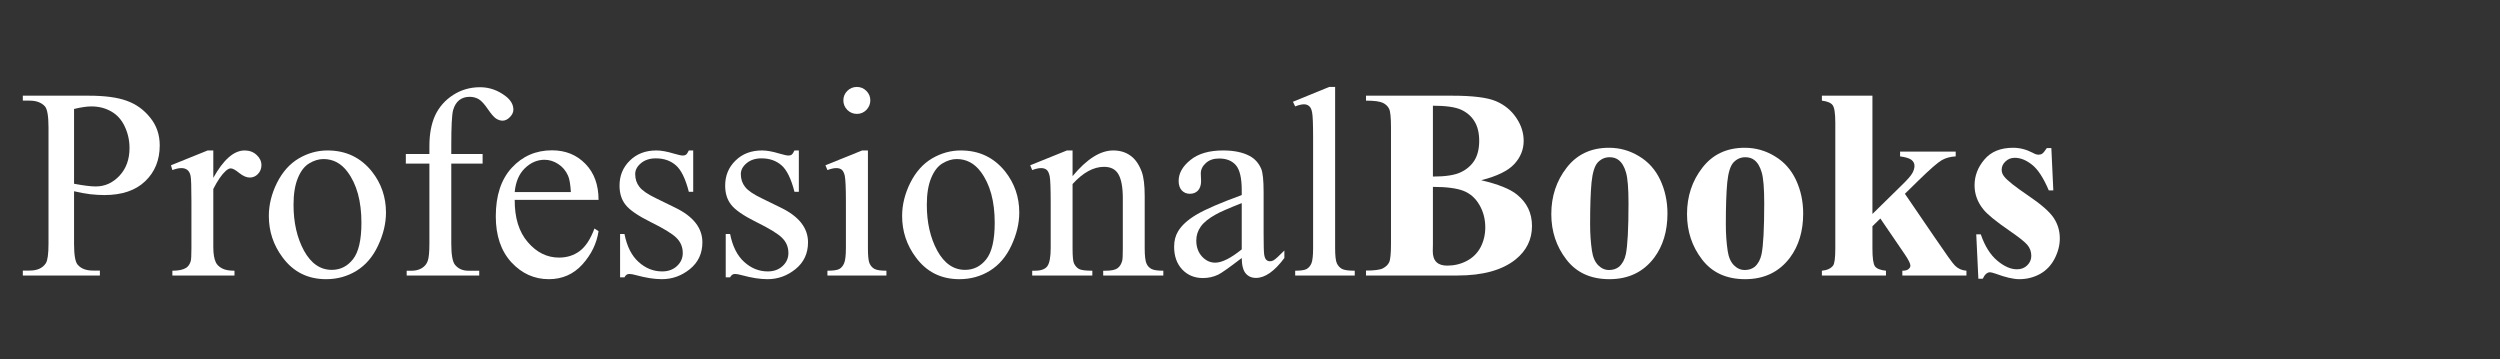 <svg xmlns="http://www.w3.org/2000/svg" xmlns:xlink="http://www.w3.org/1999/xlink" width="369" zoomAndPan="magnify" viewBox="0 0 276.75 39.75" height="53" preserveAspectRatio="xMidYMid meet"><rect x="0" y="0" width="276.75" height="39.75" fill="#333333" stroke="none"/><defs><g></g><clipPath id="405283a5f3"><path d="M 1 0 L 230 0 L 230 39.5 L 1 39.5 Z M 1 0 " clip-rule="nonzero"></path></clipPath><clipPath id="14d265120a"><rect x="0" width="229" y="0" height="40"></rect></clipPath></defs><g clip-path="url(#405283a5f3)"><g transform="matrix(1, 0, 0, 1, 1, 0)"><g clip-path="url(#14d265120a)"><g fill="#ffffff" fill-opacity="1"><g transform="translate(1.026, 30.499)"><g><path d="M 6.172 -9.328 L 6.172 -3.516 C 6.172 -2.266 6.305 -1.488 6.578 -1.188 C 6.953 -0.758 7.516 -0.547 8.266 -0.547 L 9.031 -0.547 L 9.031 0 L 0.5 0 L 0.5 -0.547 L 1.25 -0.547 C 2.094 -0.547 2.691 -0.816 3.047 -1.359 C 3.242 -1.66 3.344 -2.379 3.344 -3.516 L 3.344 -16.375 C 3.344 -17.633 3.211 -18.414 2.953 -18.719 C 2.566 -19.145 2 -19.359 1.25 -19.359 L 0.5 -19.359 L 0.5 -19.906 L 7.797 -19.906 C 9.578 -19.906 10.977 -19.719 12 -19.344 C 13.031 -18.977 13.895 -18.359 14.594 -17.484 C 15.301 -16.617 15.656 -15.594 15.656 -14.406 C 15.656 -12.781 15.117 -11.457 14.047 -10.438 C 12.984 -9.414 11.473 -8.906 9.516 -8.906 C 9.035 -8.906 8.516 -8.938 7.953 -9 C 7.398 -9.07 6.805 -9.18 6.172 -9.328 Z M 6.172 -10.156 C 6.68 -10.062 7.133 -9.988 7.531 -9.938 C 7.938 -9.883 8.285 -9.859 8.578 -9.859 C 9.586 -9.859 10.461 -10.254 11.203 -11.047 C 11.941 -11.836 12.312 -12.859 12.312 -14.109 C 12.312 -14.961 12.133 -15.758 11.781 -16.5 C 11.438 -17.238 10.941 -17.789 10.297 -18.156 C 9.648 -18.531 8.914 -18.719 8.094 -18.719 C 7.594 -18.719 6.953 -18.625 6.172 -18.438 Z M 6.172 -10.156 "></path></g></g></g><g fill="#ffffff" fill-opacity="1"><g transform="translate(17.738, 30.499)"><g><path d="M 4.875 -13.844 L 4.875 -10.812 C 6 -12.832 7.156 -13.844 8.344 -13.844 C 8.875 -13.844 9.316 -13.676 9.672 -13.344 C 10.023 -13.02 10.203 -12.645 10.203 -12.219 C 10.203 -11.832 10.07 -11.504 9.812 -11.234 C 9.562 -10.973 9.258 -10.844 8.906 -10.844 C 8.562 -10.844 8.176 -11.008 7.75 -11.344 C 7.332 -11.688 7.02 -11.859 6.812 -11.859 C 6.633 -11.859 6.441 -11.758 6.234 -11.562 C 5.797 -11.164 5.344 -10.504 4.875 -9.578 L 4.875 -3.141 C 4.875 -2.398 4.969 -1.836 5.156 -1.453 C 5.281 -1.191 5.504 -0.973 5.828 -0.797 C 6.148 -0.617 6.613 -0.531 7.219 -0.531 L 7.219 0 L 0.344 0 L 0.344 -0.531 C 1.02 -0.531 1.523 -0.633 1.859 -0.844 C 2.109 -1.008 2.281 -1.258 2.375 -1.594 C 2.426 -1.758 2.453 -2.238 2.453 -3.031 L 2.453 -8.234 C 2.453 -9.797 2.422 -10.727 2.359 -11.031 C 2.297 -11.332 2.176 -11.551 2 -11.688 C 1.832 -11.82 1.617 -11.891 1.359 -11.891 C 1.055 -11.891 0.719 -11.816 0.344 -11.672 L 0.188 -12.203 L 4.25 -13.844 Z M 4.875 -13.844 "></path></g></g></g><g fill="#ffffff" fill-opacity="1"><g transform="translate(27.744, 30.499)"><g><path d="M 7.516 -13.844 C 9.547 -13.844 11.18 -13.066 12.422 -11.516 C 13.461 -10.203 13.984 -8.688 13.984 -6.969 C 13.984 -5.77 13.691 -4.551 13.109 -3.312 C 12.535 -2.082 11.742 -1.156 10.734 -0.531 C 9.723 0.094 8.598 0.406 7.359 0.406 C 5.328 0.406 3.719 -0.398 2.531 -2.016 C 1.52 -3.367 1.016 -4.895 1.016 -6.594 C 1.016 -7.82 1.316 -9.047 1.922 -10.266 C 2.535 -11.484 3.344 -12.383 4.344 -12.969 C 5.344 -13.551 6.398 -13.844 7.516 -13.844 Z M 7.062 -12.891 C 6.539 -12.891 6.02 -12.734 5.5 -12.422 C 4.977 -12.117 4.555 -11.578 4.234 -10.797 C 3.91 -10.023 3.75 -9.035 3.75 -7.828 C 3.75 -5.867 4.133 -4.176 4.906 -2.75 C 5.688 -1.332 6.711 -0.625 7.984 -0.625 C 8.93 -0.625 9.711 -1.016 10.328 -1.797 C 10.953 -2.586 11.266 -3.938 11.266 -5.844 C 11.266 -8.227 10.75 -10.109 9.719 -11.484 C 9.02 -12.422 8.133 -12.891 7.062 -12.891 Z M 7.062 -12.891 "></path></g></g></g><g fill="#ffffff" fill-opacity="1"><g transform="translate(42.769, 30.499)"><g><path d="M 6.188 -12.391 L 6.188 -3.547 C 6.188 -2.297 6.328 -1.504 6.609 -1.172 C 6.973 -0.742 7.457 -0.531 8.062 -0.531 L 9.281 -0.531 L 9.281 0 L 1.25 0 L 1.25 -0.531 L 1.844 -0.531 C 2.238 -0.531 2.598 -0.625 2.922 -0.812 C 3.242 -1.008 3.461 -1.273 3.578 -1.609 C 3.703 -1.941 3.766 -2.586 3.766 -3.547 L 3.766 -12.391 L 1.156 -12.391 L 1.156 -13.453 L 3.766 -13.453 L 3.766 -14.328 C 3.766 -15.672 3.977 -16.805 4.406 -17.734 C 4.844 -18.66 5.504 -19.41 6.391 -19.984 C 7.273 -20.555 8.27 -20.844 9.375 -20.844 C 10.406 -20.844 11.352 -20.508 12.219 -19.844 C 12.781 -19.406 13.062 -18.91 13.062 -18.359 C 13.062 -18.066 12.93 -17.789 12.672 -17.531 C 12.422 -17.27 12.148 -17.141 11.859 -17.141 C 11.629 -17.141 11.391 -17.219 11.141 -17.375 C 10.898 -17.539 10.598 -17.891 10.234 -18.422 C 9.867 -18.961 9.535 -19.328 9.234 -19.516 C 8.93 -19.691 8.594 -19.781 8.219 -19.781 C 7.77 -19.781 7.391 -19.66 7.078 -19.422 C 6.766 -19.18 6.535 -18.812 6.391 -18.312 C 6.254 -17.812 6.188 -16.516 6.188 -14.422 L 6.188 -13.453 L 9.656 -13.453 L 9.656 -12.391 Z M 6.188 -12.391 "></path></g></g></g><g fill="#ffffff" fill-opacity="1"><g transform="translate(52.775, 30.499)"><g><path d="M 3.203 -8.375 C 3.191 -6.383 3.676 -4.82 4.656 -3.688 C 5.633 -2.551 6.785 -1.984 8.109 -1.984 C 8.984 -1.984 9.742 -2.223 10.391 -2.703 C 11.047 -3.191 11.594 -4.023 12.031 -5.203 L 12.484 -4.906 C 12.285 -3.562 11.691 -2.336 10.703 -1.234 C 9.711 -0.141 8.473 0.406 6.984 0.406 C 5.367 0.406 3.984 -0.219 2.828 -1.469 C 1.68 -2.727 1.109 -4.422 1.109 -6.547 C 1.109 -8.848 1.695 -10.641 2.875 -11.922 C 4.062 -13.211 5.547 -13.859 7.328 -13.859 C 8.828 -13.859 10.062 -13.359 11.031 -12.359 C 12 -11.367 12.484 -10.039 12.484 -8.375 Z M 3.203 -9.234 L 9.422 -9.234 C 9.367 -10.098 9.266 -10.703 9.109 -11.047 C 8.867 -11.598 8.504 -12.031 8.016 -12.344 C 7.535 -12.656 7.031 -12.812 6.5 -12.812 C 5.688 -12.812 4.957 -12.492 4.312 -11.859 C 3.676 -11.234 3.305 -10.359 3.203 -9.234 Z M 3.203 -9.234 "></path></g></g></g><g fill="#ffffff" fill-opacity="1"><g transform="translate(66.113, 30.499)"><g><path d="M 9.625 -13.844 L 9.625 -9.266 L 9.141 -9.266 C 8.773 -10.703 8.301 -11.676 7.719 -12.188 C 7.133 -12.707 6.391 -12.969 5.484 -12.969 C 4.805 -12.969 4.254 -12.785 3.828 -12.422 C 3.41 -12.066 3.203 -11.672 3.203 -11.234 C 3.203 -10.68 3.359 -10.207 3.672 -9.812 C 3.973 -9.414 4.586 -8.992 5.516 -8.547 L 7.656 -7.5 C 9.645 -6.531 10.641 -5.254 10.641 -3.672 C 10.641 -2.441 10.176 -1.453 9.25 -0.703 C 8.332 0.035 7.301 0.406 6.156 0.406 C 5.332 0.406 4.391 0.258 3.328 -0.031 C 3.004 -0.125 2.742 -0.172 2.547 -0.172 C 2.316 -0.172 2.141 -0.047 2.016 0.203 L 1.531 0.203 L 1.531 -4.594 L 2.016 -4.594 C 2.285 -3.227 2.805 -2.195 3.578 -1.5 C 4.348 -0.801 5.219 -0.453 6.188 -0.453 C 6.852 -0.453 7.398 -0.648 7.828 -1.047 C 8.254 -1.441 8.469 -1.922 8.469 -2.484 C 8.469 -3.16 8.227 -3.727 7.75 -4.188 C 7.281 -4.645 6.332 -5.223 4.906 -5.922 C 3.488 -6.629 2.562 -7.27 2.125 -7.844 C 1.688 -8.395 1.469 -9.098 1.469 -9.953 C 1.469 -11.055 1.848 -11.977 2.609 -12.719 C 3.367 -13.469 4.348 -13.844 5.547 -13.844 C 6.078 -13.844 6.719 -13.727 7.469 -13.5 C 7.969 -13.352 8.301 -13.281 8.469 -13.281 C 8.625 -13.281 8.742 -13.312 8.828 -13.375 C 8.922 -13.445 9.023 -13.602 9.141 -13.844 Z M 9.625 -13.844 "></path></g></g></g><g fill="#ffffff" fill-opacity="1"><g transform="translate(77.807, 30.499)"><g><path d="M 9.625 -13.844 L 9.625 -9.266 L 9.141 -9.266 C 8.773 -10.703 8.301 -11.676 7.719 -12.188 C 7.133 -12.707 6.391 -12.969 5.484 -12.969 C 4.805 -12.969 4.254 -12.785 3.828 -12.422 C 3.41 -12.066 3.203 -11.672 3.203 -11.234 C 3.203 -10.68 3.359 -10.207 3.672 -9.812 C 3.973 -9.414 4.586 -8.992 5.516 -8.547 L 7.656 -7.5 C 9.645 -6.531 10.641 -5.254 10.641 -3.672 C 10.641 -2.441 10.176 -1.453 9.25 -0.703 C 8.332 0.035 7.301 0.406 6.156 0.406 C 5.332 0.406 4.391 0.258 3.328 -0.031 C 3.004 -0.125 2.742 -0.172 2.547 -0.172 C 2.316 -0.172 2.141 -0.047 2.016 0.203 L 1.531 0.203 L 1.531 -4.594 L 2.016 -4.594 C 2.285 -3.227 2.805 -2.195 3.578 -1.5 C 4.348 -0.801 5.219 -0.453 6.188 -0.453 C 6.852 -0.453 7.398 -0.648 7.828 -1.047 C 8.254 -1.441 8.469 -1.922 8.469 -2.484 C 8.469 -3.16 8.227 -3.727 7.75 -4.188 C 7.281 -4.645 6.332 -5.223 4.906 -5.922 C 3.488 -6.629 2.562 -7.27 2.125 -7.844 C 1.688 -8.395 1.469 -9.098 1.469 -9.953 C 1.469 -11.055 1.848 -11.977 2.609 -12.719 C 3.367 -13.469 4.348 -13.844 5.547 -13.844 C 6.078 -13.844 6.719 -13.727 7.469 -13.5 C 7.969 -13.352 8.301 -13.281 8.469 -13.281 C 8.625 -13.281 8.742 -13.312 8.828 -13.375 C 8.922 -13.445 9.023 -13.602 9.141 -13.844 Z M 9.625 -13.844 "></path></g></g></g><g fill="#ffffff" fill-opacity="1"><g transform="translate(89.501, 30.499)"><g><path d="M 4.359 -20.875 C 4.766 -20.875 5.113 -20.727 5.406 -20.438 C 5.695 -20.145 5.844 -19.797 5.844 -19.391 C 5.844 -18.984 5.695 -18.629 5.406 -18.328 C 5.113 -18.035 4.766 -17.891 4.359 -17.891 C 3.953 -17.891 3.598 -18.035 3.297 -18.328 C 3.004 -18.629 2.859 -18.984 2.859 -19.391 C 2.859 -19.797 3.004 -20.145 3.297 -20.438 C 3.586 -20.727 3.941 -20.875 4.359 -20.875 Z M 5.578 -13.844 L 5.578 -3.031 C 5.578 -2.195 5.633 -1.641 5.75 -1.359 C 5.875 -1.078 6.055 -0.867 6.297 -0.734 C 6.547 -0.598 6.988 -0.531 7.625 -0.531 L 7.625 0 L 1.094 0 L 1.094 -0.531 C 1.738 -0.531 2.176 -0.594 2.406 -0.719 C 2.633 -0.844 2.812 -1.051 2.938 -1.344 C 3.07 -1.645 3.141 -2.207 3.141 -3.031 L 3.141 -8.219 C 3.141 -9.676 3.098 -10.617 3.016 -11.047 C 2.941 -11.359 2.832 -11.578 2.688 -11.703 C 2.539 -11.828 2.336 -11.891 2.078 -11.891 C 1.805 -11.891 1.477 -11.816 1.094 -11.672 L 0.875 -12.203 L 4.938 -13.844 Z M 5.578 -13.844 "></path></g></g></g><g fill="#ffffff" fill-opacity="1"><g transform="translate(97.849, 30.499)"><g><path d="M 7.516 -13.844 C 9.547 -13.844 11.18 -13.066 12.422 -11.516 C 13.461 -10.203 13.984 -8.688 13.984 -6.969 C 13.984 -5.77 13.691 -4.551 13.109 -3.312 C 12.535 -2.082 11.742 -1.156 10.734 -0.531 C 9.723 0.094 8.598 0.406 7.359 0.406 C 5.328 0.406 3.719 -0.398 2.531 -2.016 C 1.52 -3.367 1.016 -4.895 1.016 -6.594 C 1.016 -7.82 1.316 -9.047 1.922 -10.266 C 2.535 -11.484 3.344 -12.383 4.344 -12.969 C 5.344 -13.551 6.398 -13.844 7.516 -13.844 Z M 7.062 -12.891 C 6.539 -12.891 6.02 -12.734 5.5 -12.422 C 4.977 -12.117 4.555 -11.578 4.234 -10.797 C 3.91 -10.023 3.75 -9.035 3.75 -7.828 C 3.75 -5.867 4.133 -4.176 4.906 -2.75 C 5.688 -1.332 6.711 -0.625 7.984 -0.625 C 8.93 -0.625 9.711 -1.016 10.328 -1.797 C 10.953 -2.586 11.266 -3.938 11.266 -5.844 C 11.266 -8.227 10.75 -10.109 9.719 -11.484 C 9.02 -12.422 8.133 -12.891 7.062 -12.891 Z M 7.062 -12.891 "></path></g></g></g><g fill="#ffffff" fill-opacity="1"><g transform="translate(112.874, 30.499)"><g><path d="M 4.859 -11 C 6.43 -12.895 7.93 -13.844 9.359 -13.844 C 10.098 -13.844 10.727 -13.656 11.25 -13.281 C 11.781 -12.914 12.203 -12.316 12.516 -11.484 C 12.734 -10.891 12.844 -9.988 12.844 -8.781 L 12.844 -3.031 C 12.844 -2.188 12.91 -1.613 13.047 -1.312 C 13.16 -1.062 13.336 -0.867 13.578 -0.734 C 13.816 -0.598 14.258 -0.531 14.906 -0.531 L 14.906 0 L 8.25 0 L 8.25 -0.531 L 8.531 -0.531 C 9.156 -0.531 9.594 -0.625 9.844 -0.812 C 10.094 -1 10.266 -1.281 10.359 -1.656 C 10.398 -1.801 10.422 -2.258 10.422 -3.031 L 10.422 -8.547 C 10.422 -9.766 10.258 -10.648 9.938 -11.203 C 9.625 -11.754 9.094 -12.031 8.344 -12.031 C 7.176 -12.031 6.016 -11.395 4.859 -10.125 L 4.859 -3.031 C 4.859 -2.125 4.91 -1.562 5.016 -1.344 C 5.148 -1.062 5.336 -0.852 5.578 -0.719 C 5.816 -0.594 6.305 -0.531 7.047 -0.531 L 7.047 0 L 0.391 0 L 0.391 -0.531 L 0.688 -0.531 C 1.375 -0.531 1.836 -0.703 2.078 -1.047 C 2.316 -1.398 2.438 -2.062 2.438 -3.031 L 2.438 -8.031 C 2.438 -9.645 2.398 -10.629 2.328 -10.984 C 2.254 -11.336 2.141 -11.578 1.984 -11.703 C 1.836 -11.828 1.633 -11.891 1.375 -11.891 C 1.102 -11.891 0.773 -11.816 0.391 -11.672 L 0.172 -12.203 L 4.234 -13.844 L 4.859 -13.844 Z M 4.859 -11 "></path></g></g></g><g fill="#ffffff" fill-opacity="1"><g transform="translate(127.898, 30.499)"><g><path d="M 8.562 -1.938 C 7.176 -0.875 6.305 -0.258 5.953 -0.094 C 5.43 0.156 4.867 0.281 4.266 0.281 C 3.336 0.281 2.57 -0.035 1.969 -0.672 C 1.375 -1.305 1.078 -2.145 1.078 -3.188 C 1.078 -3.844 1.223 -4.41 1.516 -4.891 C 1.91 -5.555 2.602 -6.18 3.594 -6.766 C 4.594 -7.348 6.25 -8.062 8.562 -8.906 L 8.562 -9.438 C 8.562 -10.781 8.348 -11.703 7.922 -12.203 C 7.492 -12.703 6.875 -12.953 6.062 -12.953 C 5.445 -12.953 4.957 -12.785 4.594 -12.453 C 4.219 -12.117 4.031 -11.734 4.031 -11.297 L 4.062 -10.453 C 4.062 -10.004 3.945 -9.656 3.719 -9.406 C 3.488 -9.164 3.188 -9.047 2.812 -9.047 C 2.457 -9.047 2.16 -9.172 1.922 -9.422 C 1.691 -9.68 1.578 -10.031 1.578 -10.469 C 1.578 -11.312 2.008 -12.082 2.875 -12.781 C 3.738 -13.488 4.945 -13.844 6.5 -13.844 C 7.695 -13.844 8.676 -13.641 9.438 -13.234 C 10.008 -12.93 10.438 -12.457 10.719 -11.812 C 10.895 -11.395 10.984 -10.535 10.984 -9.234 L 10.984 -4.672 C 10.984 -3.391 11.004 -2.602 11.047 -2.312 C 11.098 -2.02 11.18 -1.82 11.297 -1.719 C 11.41 -1.625 11.539 -1.578 11.688 -1.578 C 11.844 -1.578 11.977 -1.613 12.094 -1.688 C 12.301 -1.812 12.695 -2.172 13.281 -2.766 L 13.281 -1.938 C 12.188 -0.469 11.141 0.266 10.141 0.266 C 9.66 0.266 9.281 0.098 9 -0.234 C 8.719 -0.566 8.57 -1.133 8.562 -1.938 Z M 8.562 -2.891 L 8.562 -8.016 C 7.082 -7.43 6.129 -7.016 5.703 -6.766 C 4.922 -6.336 4.363 -5.891 4.031 -5.422 C 3.695 -4.953 3.531 -4.438 3.531 -3.875 C 3.531 -3.164 3.738 -2.578 4.156 -2.109 C 4.582 -1.648 5.07 -1.422 5.625 -1.422 C 6.363 -1.422 7.344 -1.91 8.562 -2.891 Z M 8.562 -2.891 "></path></g></g></g><g fill="#ffffff" fill-opacity="1"><g transform="translate(141.236, 30.499)"><g><path d="M 5.562 -20.875 L 5.562 -3.031 C 5.562 -2.195 5.625 -1.641 5.75 -1.359 C 5.875 -1.086 6.062 -0.879 6.312 -0.734 C 6.562 -0.598 7.035 -0.531 7.734 -0.531 L 7.734 0 L 1.141 0 L 1.141 -0.531 C 1.754 -0.531 2.176 -0.594 2.406 -0.719 C 2.633 -0.844 2.812 -1.051 2.938 -1.344 C 3.062 -1.645 3.125 -2.207 3.125 -3.031 L 3.125 -15.25 C 3.125 -16.77 3.086 -17.703 3.016 -18.047 C 2.953 -18.391 2.844 -18.625 2.688 -18.75 C 2.539 -18.883 2.348 -18.953 2.109 -18.953 C 1.859 -18.953 1.535 -18.875 1.141 -18.719 L 0.891 -19.234 L 4.906 -20.875 Z M 5.562 -20.875 "></path></g></g></g><g fill="#ffffff" fill-opacity="1"><g transform="translate(149.592, 30.499)"><g><path d="M 13.375 -10.547 C 15.258 -10.109 16.582 -9.578 17.344 -8.953 C 18.445 -8.066 19 -6.91 19 -5.484 C 19 -3.992 18.395 -2.758 17.188 -1.781 C 15.707 -0.594 13.562 0 10.75 0 L 0.625 0 L 0.625 -0.547 C 1.551 -0.547 2.176 -0.629 2.5 -0.797 C 2.832 -0.973 3.062 -1.195 3.188 -1.469 C 3.32 -1.738 3.391 -2.414 3.391 -3.5 L 3.391 -16.406 C 3.391 -17.488 3.32 -18.164 3.188 -18.438 C 3.062 -18.719 2.832 -18.941 2.5 -19.109 C 2.164 -19.273 1.539 -19.359 0.625 -19.359 L 0.625 -19.906 L 10.172 -19.906 C 12.453 -19.906 14.066 -19.703 15.016 -19.297 C 15.961 -18.891 16.707 -18.281 17.25 -17.469 C 17.801 -16.664 18.078 -15.812 18.078 -14.906 C 18.078 -13.938 17.727 -13.078 17.031 -12.328 C 16.344 -11.586 15.125 -10.992 13.375 -10.547 Z M 8.031 -10.953 C 9.414 -10.953 10.438 -11.109 11.094 -11.422 C 11.758 -11.734 12.27 -12.172 12.625 -12.734 C 12.977 -13.305 13.156 -14.031 13.156 -14.906 C 13.156 -15.789 12.977 -16.516 12.625 -17.078 C 12.281 -17.641 11.785 -18.066 11.141 -18.359 C 10.492 -18.648 9.457 -18.797 8.031 -18.797 Z M 8.031 -9.812 L 8.031 -3.422 L 8.016 -2.688 C 8.016 -2.156 8.148 -1.754 8.422 -1.484 C 8.691 -1.223 9.086 -1.094 9.609 -1.094 C 10.391 -1.094 11.109 -1.266 11.766 -1.609 C 12.43 -1.953 12.941 -2.453 13.297 -3.109 C 13.648 -3.773 13.828 -4.516 13.828 -5.328 C 13.828 -6.254 13.609 -7.086 13.172 -7.828 C 12.742 -8.566 12.156 -9.082 11.406 -9.375 C 10.656 -9.664 9.531 -9.812 8.031 -9.812 Z M 8.031 -9.812 "></path></g></g></g><g fill="#ffffff" fill-opacity="1"><g transform="translate(169.635, 30.499)"><g><path d="M 7.484 -14.141 C 8.68 -14.141 9.789 -13.828 10.812 -13.203 C 11.844 -12.586 12.625 -11.711 13.156 -10.578 C 13.688 -9.441 13.953 -8.203 13.953 -6.859 C 13.953 -4.91 13.461 -3.281 12.484 -1.969 C 11.285 -0.383 9.633 0.406 7.531 0.406 C 5.469 0.406 3.879 -0.316 2.766 -1.766 C 1.648 -3.211 1.094 -4.891 1.094 -6.797 C 1.094 -8.766 1.66 -10.477 2.797 -11.938 C 3.93 -13.406 5.492 -14.141 7.484 -14.141 Z M 7.547 -13.094 C 7.047 -13.094 6.613 -12.906 6.25 -12.531 C 5.895 -12.156 5.66 -11.41 5.547 -10.297 C 5.441 -9.18 5.391 -7.641 5.391 -5.672 C 5.391 -4.617 5.457 -3.641 5.594 -2.734 C 5.695 -2.035 5.926 -1.504 6.281 -1.141 C 6.633 -0.785 7.035 -0.609 7.484 -0.609 C 7.922 -0.609 8.289 -0.727 8.594 -0.969 C 8.969 -1.301 9.219 -1.766 9.344 -2.359 C 9.539 -3.297 9.641 -5.176 9.641 -8 C 9.641 -9.664 9.547 -10.805 9.359 -11.422 C 9.18 -12.047 8.91 -12.5 8.547 -12.781 C 8.285 -12.988 7.953 -13.094 7.547 -13.094 Z M 7.547 -13.094 "></path></g></g></g><g fill="#ffffff" fill-opacity="1"><g transform="translate(184.659, 30.499)"><g><path d="M 7.484 -14.141 C 8.68 -14.141 9.789 -13.828 10.812 -13.203 C 11.844 -12.586 12.625 -11.711 13.156 -10.578 C 13.688 -9.441 13.953 -8.203 13.953 -6.859 C 13.953 -4.91 13.461 -3.281 12.484 -1.969 C 11.285 -0.383 9.633 0.406 7.531 0.406 C 5.469 0.406 3.879 -0.316 2.766 -1.766 C 1.648 -3.211 1.094 -4.891 1.094 -6.797 C 1.094 -8.766 1.66 -10.477 2.797 -11.938 C 3.93 -13.406 5.492 -14.141 7.484 -14.141 Z M 7.547 -13.094 C 7.047 -13.094 6.613 -12.906 6.25 -12.531 C 5.895 -12.156 5.66 -11.41 5.547 -10.297 C 5.441 -9.18 5.391 -7.641 5.391 -5.672 C 5.391 -4.617 5.457 -3.641 5.594 -2.734 C 5.695 -2.035 5.926 -1.504 6.281 -1.141 C 6.633 -0.785 7.035 -0.609 7.484 -0.609 C 7.922 -0.609 8.289 -0.727 8.594 -0.969 C 8.969 -1.301 9.219 -1.766 9.344 -2.359 C 9.539 -3.297 9.641 -5.176 9.641 -8 C 9.641 -9.664 9.547 -10.805 9.359 -11.422 C 9.18 -12.047 8.91 -12.5 8.547 -12.781 C 8.285 -12.988 7.953 -13.094 7.547 -13.094 Z M 7.547 -13.094 "></path></g></g></g><g fill="#ffffff" fill-opacity="1"><g transform="translate(199.684, 30.499)"><g><path d="M 6.594 -19.906 L 6.594 -6.812 L 9.781 -9.938 C 10.438 -10.57 10.844 -11.031 11 -11.312 C 11.164 -11.602 11.25 -11.879 11.25 -12.141 C 11.25 -12.398 11.141 -12.617 10.922 -12.797 C 10.703 -12.973 10.281 -13.102 9.656 -13.188 L 9.656 -13.719 L 15.812 -13.719 L 15.812 -13.188 C 15.219 -13.156 14.703 -13.016 14.266 -12.766 C 13.828 -12.516 12.969 -11.766 11.688 -10.516 L 10.188 -9.047 L 13.422 -4.312 C 14.723 -2.395 15.492 -1.32 15.734 -1.094 C 16.066 -0.758 16.488 -0.57 17 -0.531 L 17 0 L 9.906 0 L 9.906 -0.531 C 10.219 -0.531 10.441 -0.586 10.578 -0.703 C 10.723 -0.816 10.797 -0.945 10.797 -1.094 C 10.797 -1.312 10.594 -1.723 10.188 -2.328 L 7.469 -6.312 L 6.594 -5.453 L 6.594 -2.984 C 6.594 -1.93 6.688 -1.273 6.875 -1.016 C 7.07 -0.754 7.477 -0.594 8.094 -0.531 L 8.094 0 L 1 0 L 1 -0.531 C 1.57 -0.582 1.984 -0.77 2.234 -1.094 C 2.398 -1.301 2.484 -1.93 2.484 -2.984 L 2.484 -16.922 C 2.484 -17.961 2.383 -18.609 2.188 -18.859 C 2 -19.117 1.602 -19.285 1 -19.359 L 1 -19.906 Z M 6.594 -19.906 "></path></g></g></g><g fill="#ffffff" fill-opacity="1"><g transform="translate(216.396, 30.499)"><g><path d="M 9.688 -14.109 L 9.906 -9.422 L 9.406 -9.422 C 8.812 -10.816 8.191 -11.766 7.547 -12.266 C 6.91 -12.773 6.273 -13.031 5.641 -13.031 C 5.234 -13.031 4.891 -12.895 4.609 -12.625 C 4.328 -12.363 4.188 -12.055 4.188 -11.703 C 4.188 -11.43 4.285 -11.176 4.484 -10.938 C 4.797 -10.531 5.672 -9.836 7.109 -8.859 C 8.547 -7.891 9.488 -7.066 9.938 -6.391 C 10.395 -5.711 10.625 -4.953 10.625 -4.109 C 10.625 -3.348 10.43 -2.598 10.047 -1.859 C 9.672 -1.129 9.133 -0.566 8.438 -0.172 C 7.738 0.211 6.973 0.406 6.141 0.406 C 5.484 0.406 4.609 0.203 3.516 -0.203 C 3.211 -0.305 3.008 -0.359 2.906 -0.359 C 2.582 -0.359 2.312 -0.117 2.094 0.359 L 1.609 0.359 L 1.375 -4.562 L 1.875 -4.562 C 2.32 -3.27 2.926 -2.301 3.688 -1.656 C 4.457 -1.008 5.188 -0.688 5.875 -0.688 C 6.344 -0.688 6.723 -0.832 7.016 -1.125 C 7.316 -1.414 7.469 -1.766 7.469 -2.172 C 7.469 -2.641 7.32 -3.047 7.031 -3.391 C 6.738 -3.734 6.082 -4.254 5.062 -4.953 C 3.562 -5.984 2.594 -6.773 2.156 -7.328 C 1.508 -8.129 1.188 -9.016 1.188 -9.984 C 1.188 -11.035 1.551 -11.988 2.281 -12.844 C 3.008 -13.707 4.066 -14.141 5.453 -14.141 C 6.191 -14.141 6.91 -13.957 7.609 -13.594 C 7.867 -13.445 8.082 -13.375 8.25 -13.375 C 8.426 -13.375 8.566 -13.41 8.672 -13.484 C 8.785 -13.555 8.957 -13.766 9.188 -14.109 Z M 9.688 -14.109 "></path></g></g></g></g></g></g></svg>